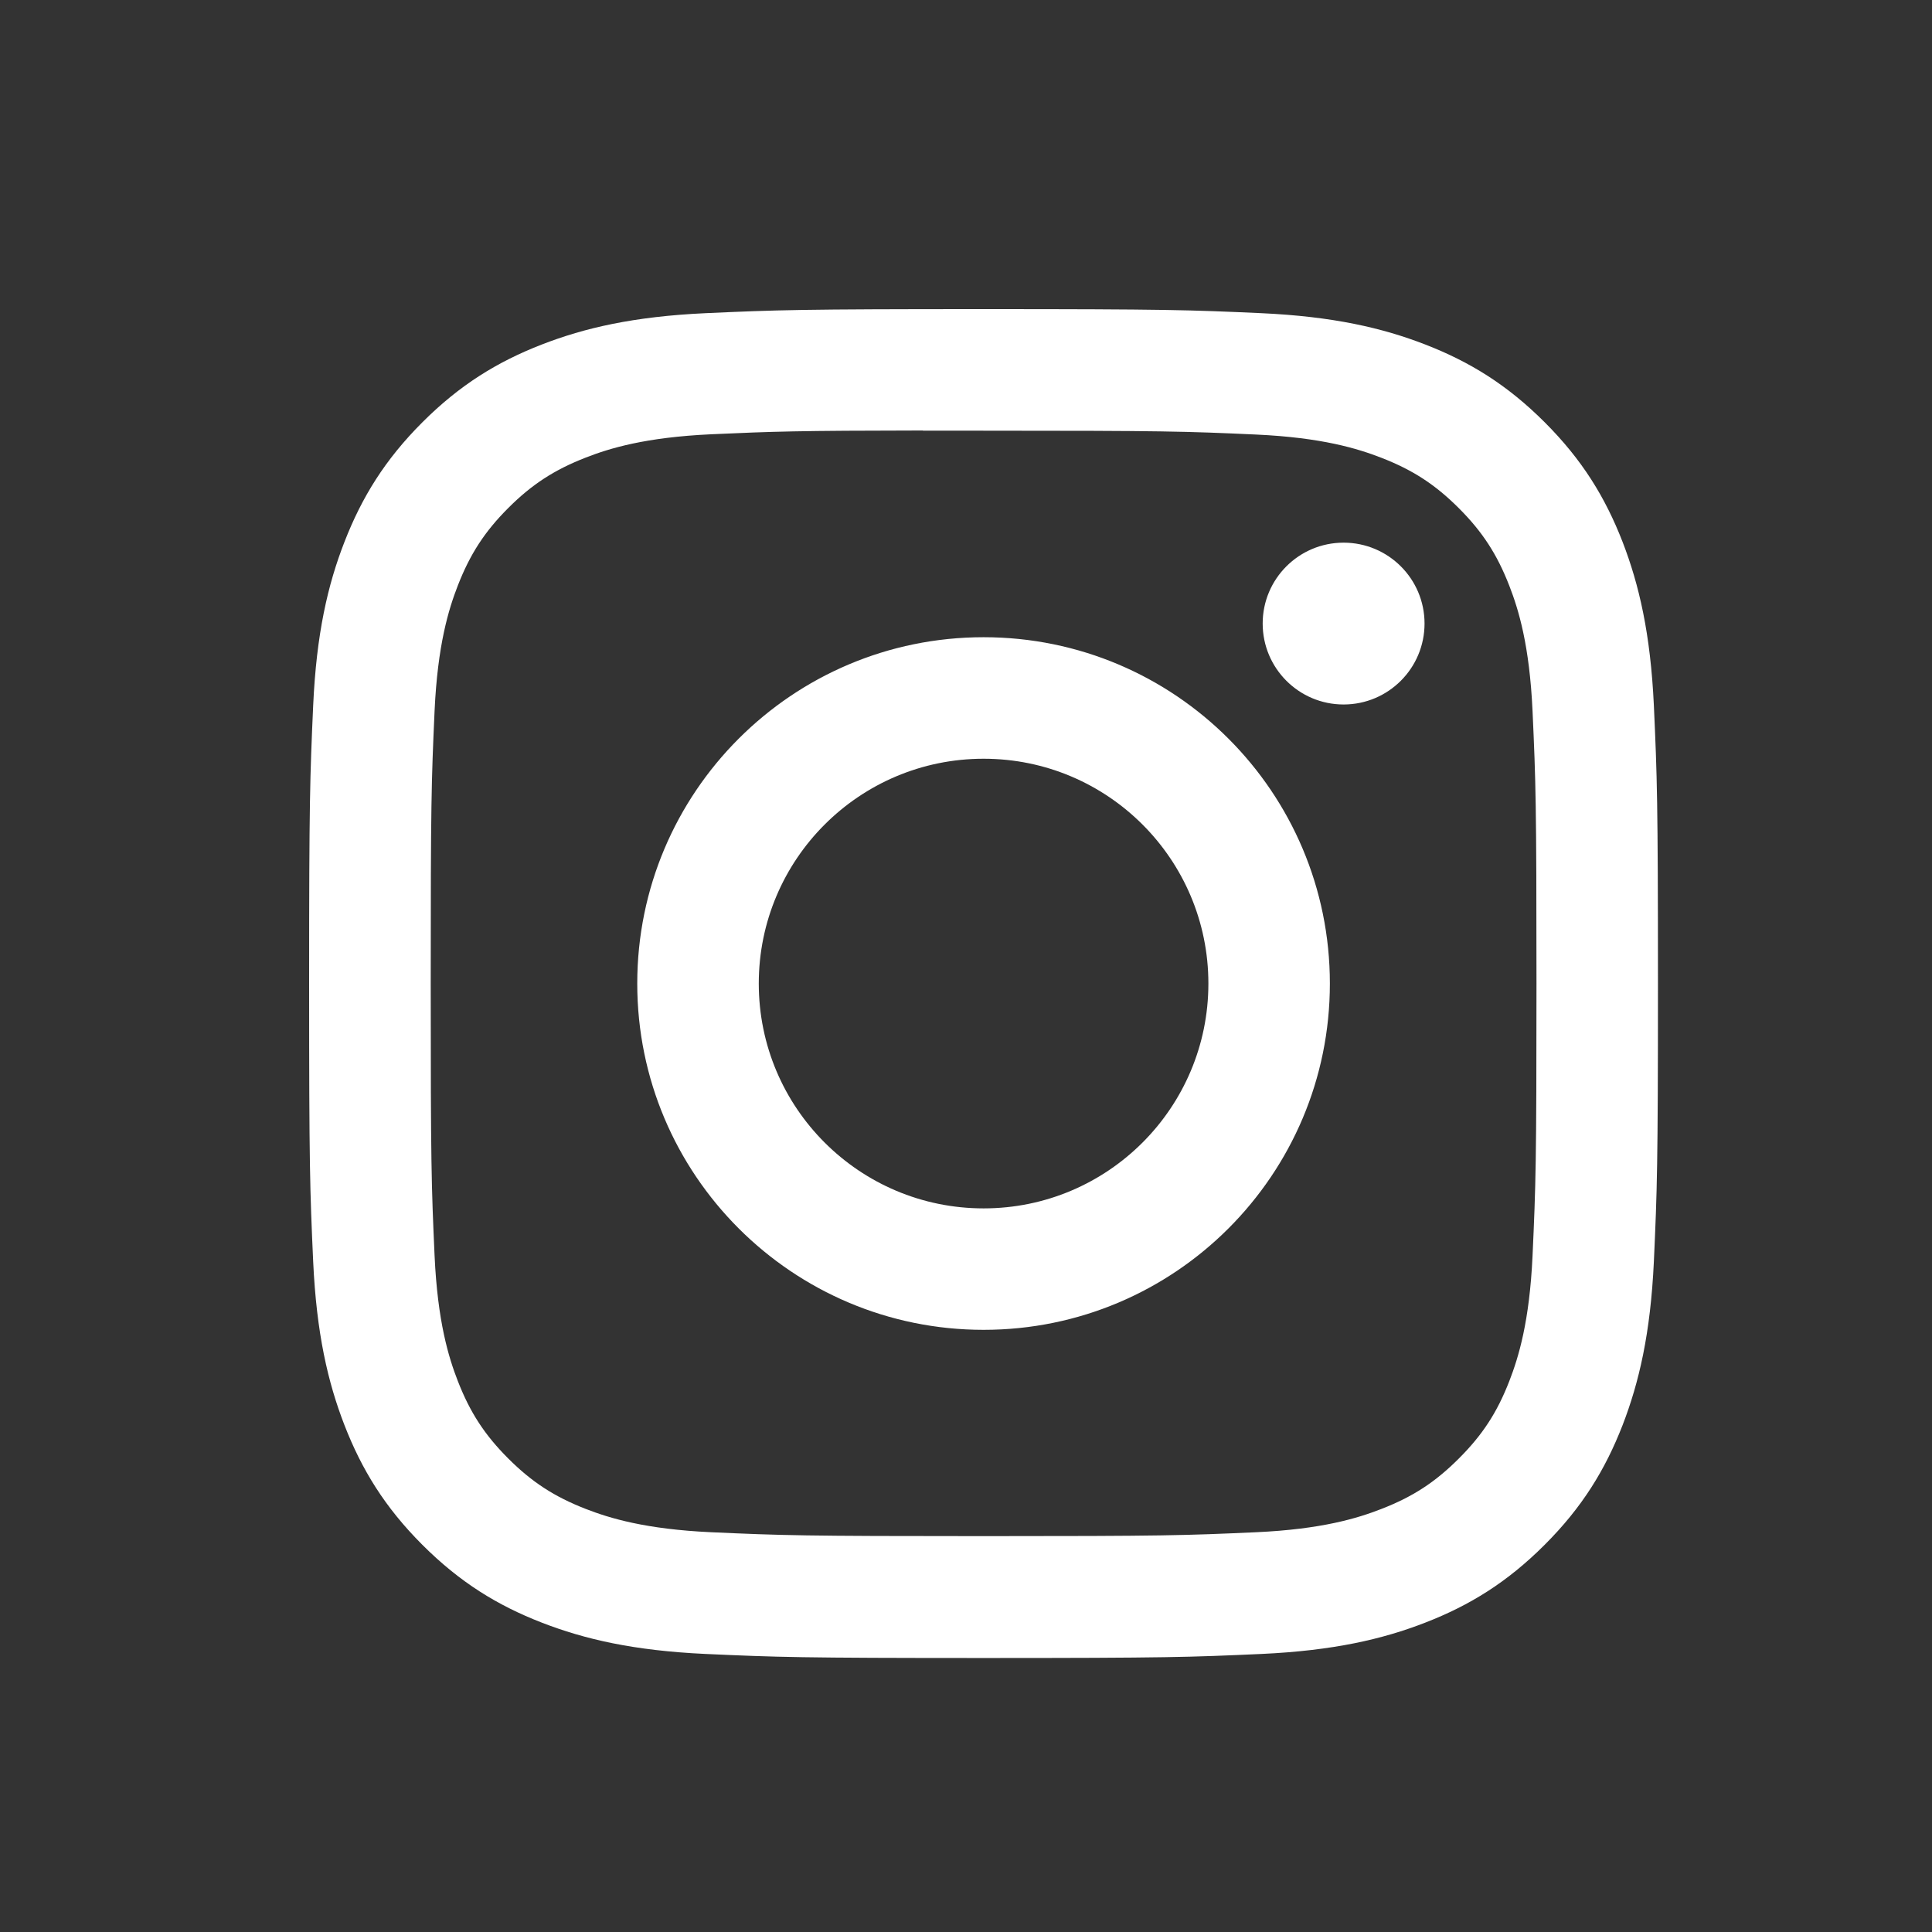 <?xml version="1.0" encoding="UTF-8"?> <svg xmlns="http://www.w3.org/2000/svg" width="50" height="50" viewBox="0 0 50 50" fill="none"><rect x="0" y="0" width="50" height="50" fill="#333333" stroke="none"/><path fill-rule="evenodd" clip-rule="evenodd" d="M18.259 8.105C20.12 8.021 20.715 8 25.456 8H25.45C30.192 8 30.784 8.021 32.646 8.105C34.504 8.191 35.773 8.485 36.886 8.916C38.035 9.362 39.006 9.958 39.977 10.929C40.948 11.899 41.544 12.873 41.991 14.021C42.42 15.131 42.715 16.399 42.802 18.258C42.886 20.119 42.908 20.714 42.908 25.454C42.908 30.195 42.886 30.788 42.802 32.65C42.715 34.508 42.42 35.776 41.991 36.886C41.544 38.034 40.948 39.008 39.977 39.978C39.007 40.949 38.035 41.547 36.887 41.993C35.777 42.424 34.507 42.718 32.649 42.804C30.787 42.888 30.194 42.909 25.453 42.909C20.713 42.909 20.119 42.888 18.257 42.804C16.399 42.718 15.131 42.424 14.02 41.993C12.873 41.547 11.899 40.949 10.929 39.978C9.959 39.008 9.363 38.034 8.916 36.886C8.485 35.776 8.191 34.508 8.105 32.65C8.021 30.788 8 30.195 8 25.454C8 20.714 8.022 20.119 8.105 18.257C8.189 16.4 8.483 15.131 8.916 14.021C9.363 12.873 9.96 11.899 10.931 10.929C11.901 9.959 12.874 9.362 14.022 8.916C15.132 8.485 16.401 8.191 18.259 8.105ZM24.874 11.145C24.521 11.145 24.194 11.145 23.89 11.146V11.141C20.637 11.145 20.013 11.166 18.403 11.239C16.701 11.318 15.777 11.601 15.162 11.841C14.347 12.158 13.765 12.536 13.154 13.147C12.543 13.758 12.165 14.34 11.848 15.155C11.609 15.77 11.325 16.694 11.247 18.395C11.164 20.235 11.147 20.785 11.147 25.446C11.147 30.107 11.164 30.66 11.247 32.5C11.325 34.202 11.609 35.126 11.848 35.74C12.165 36.555 12.543 37.135 13.154 37.746C13.765 38.357 14.347 38.735 15.162 39.052C15.777 39.291 16.701 39.575 18.403 39.654C20.242 39.737 20.795 39.755 25.456 39.755C30.116 39.755 30.668 39.737 32.508 39.654C34.21 39.576 35.134 39.292 35.749 39.052C36.564 38.736 37.144 38.358 37.755 37.746C38.366 37.136 38.745 36.556 39.061 35.742C39.3 35.127 39.584 34.203 39.662 32.502C39.746 30.662 39.764 30.109 39.764 25.451C39.764 20.792 39.746 20.24 39.662 18.4C39.584 16.698 39.3 15.774 39.061 15.16C38.744 14.345 38.366 13.763 37.755 13.152C37.144 12.541 36.563 12.163 35.749 11.847C35.134 11.608 34.21 11.324 32.508 11.246C30.668 11.162 30.116 11.146 25.456 11.146C25.254 11.146 25.06 11.145 24.874 11.145ZM32.678 16.137C32.678 14.981 33.616 14.044 34.772 14.044C35.929 14.044 36.867 14.981 36.867 16.137C36.867 17.294 35.929 18.232 34.772 18.232C33.616 18.232 32.678 17.294 32.678 16.137ZM16.492 25.454C16.492 20.504 20.505 16.491 25.456 16.491C30.405 16.491 34.417 20.504 34.417 25.454C34.417 30.405 30.405 34.416 25.456 34.416C20.505 34.416 16.492 30.405 16.492 25.454ZM31.273 25.454C31.273 22.241 28.669 19.636 25.456 19.636C22.242 19.636 19.637 22.241 19.637 25.454C19.637 28.668 22.242 31.273 25.456 31.273C28.669 31.273 31.273 28.668 31.273 25.454Z" fill="white"></path></svg> 